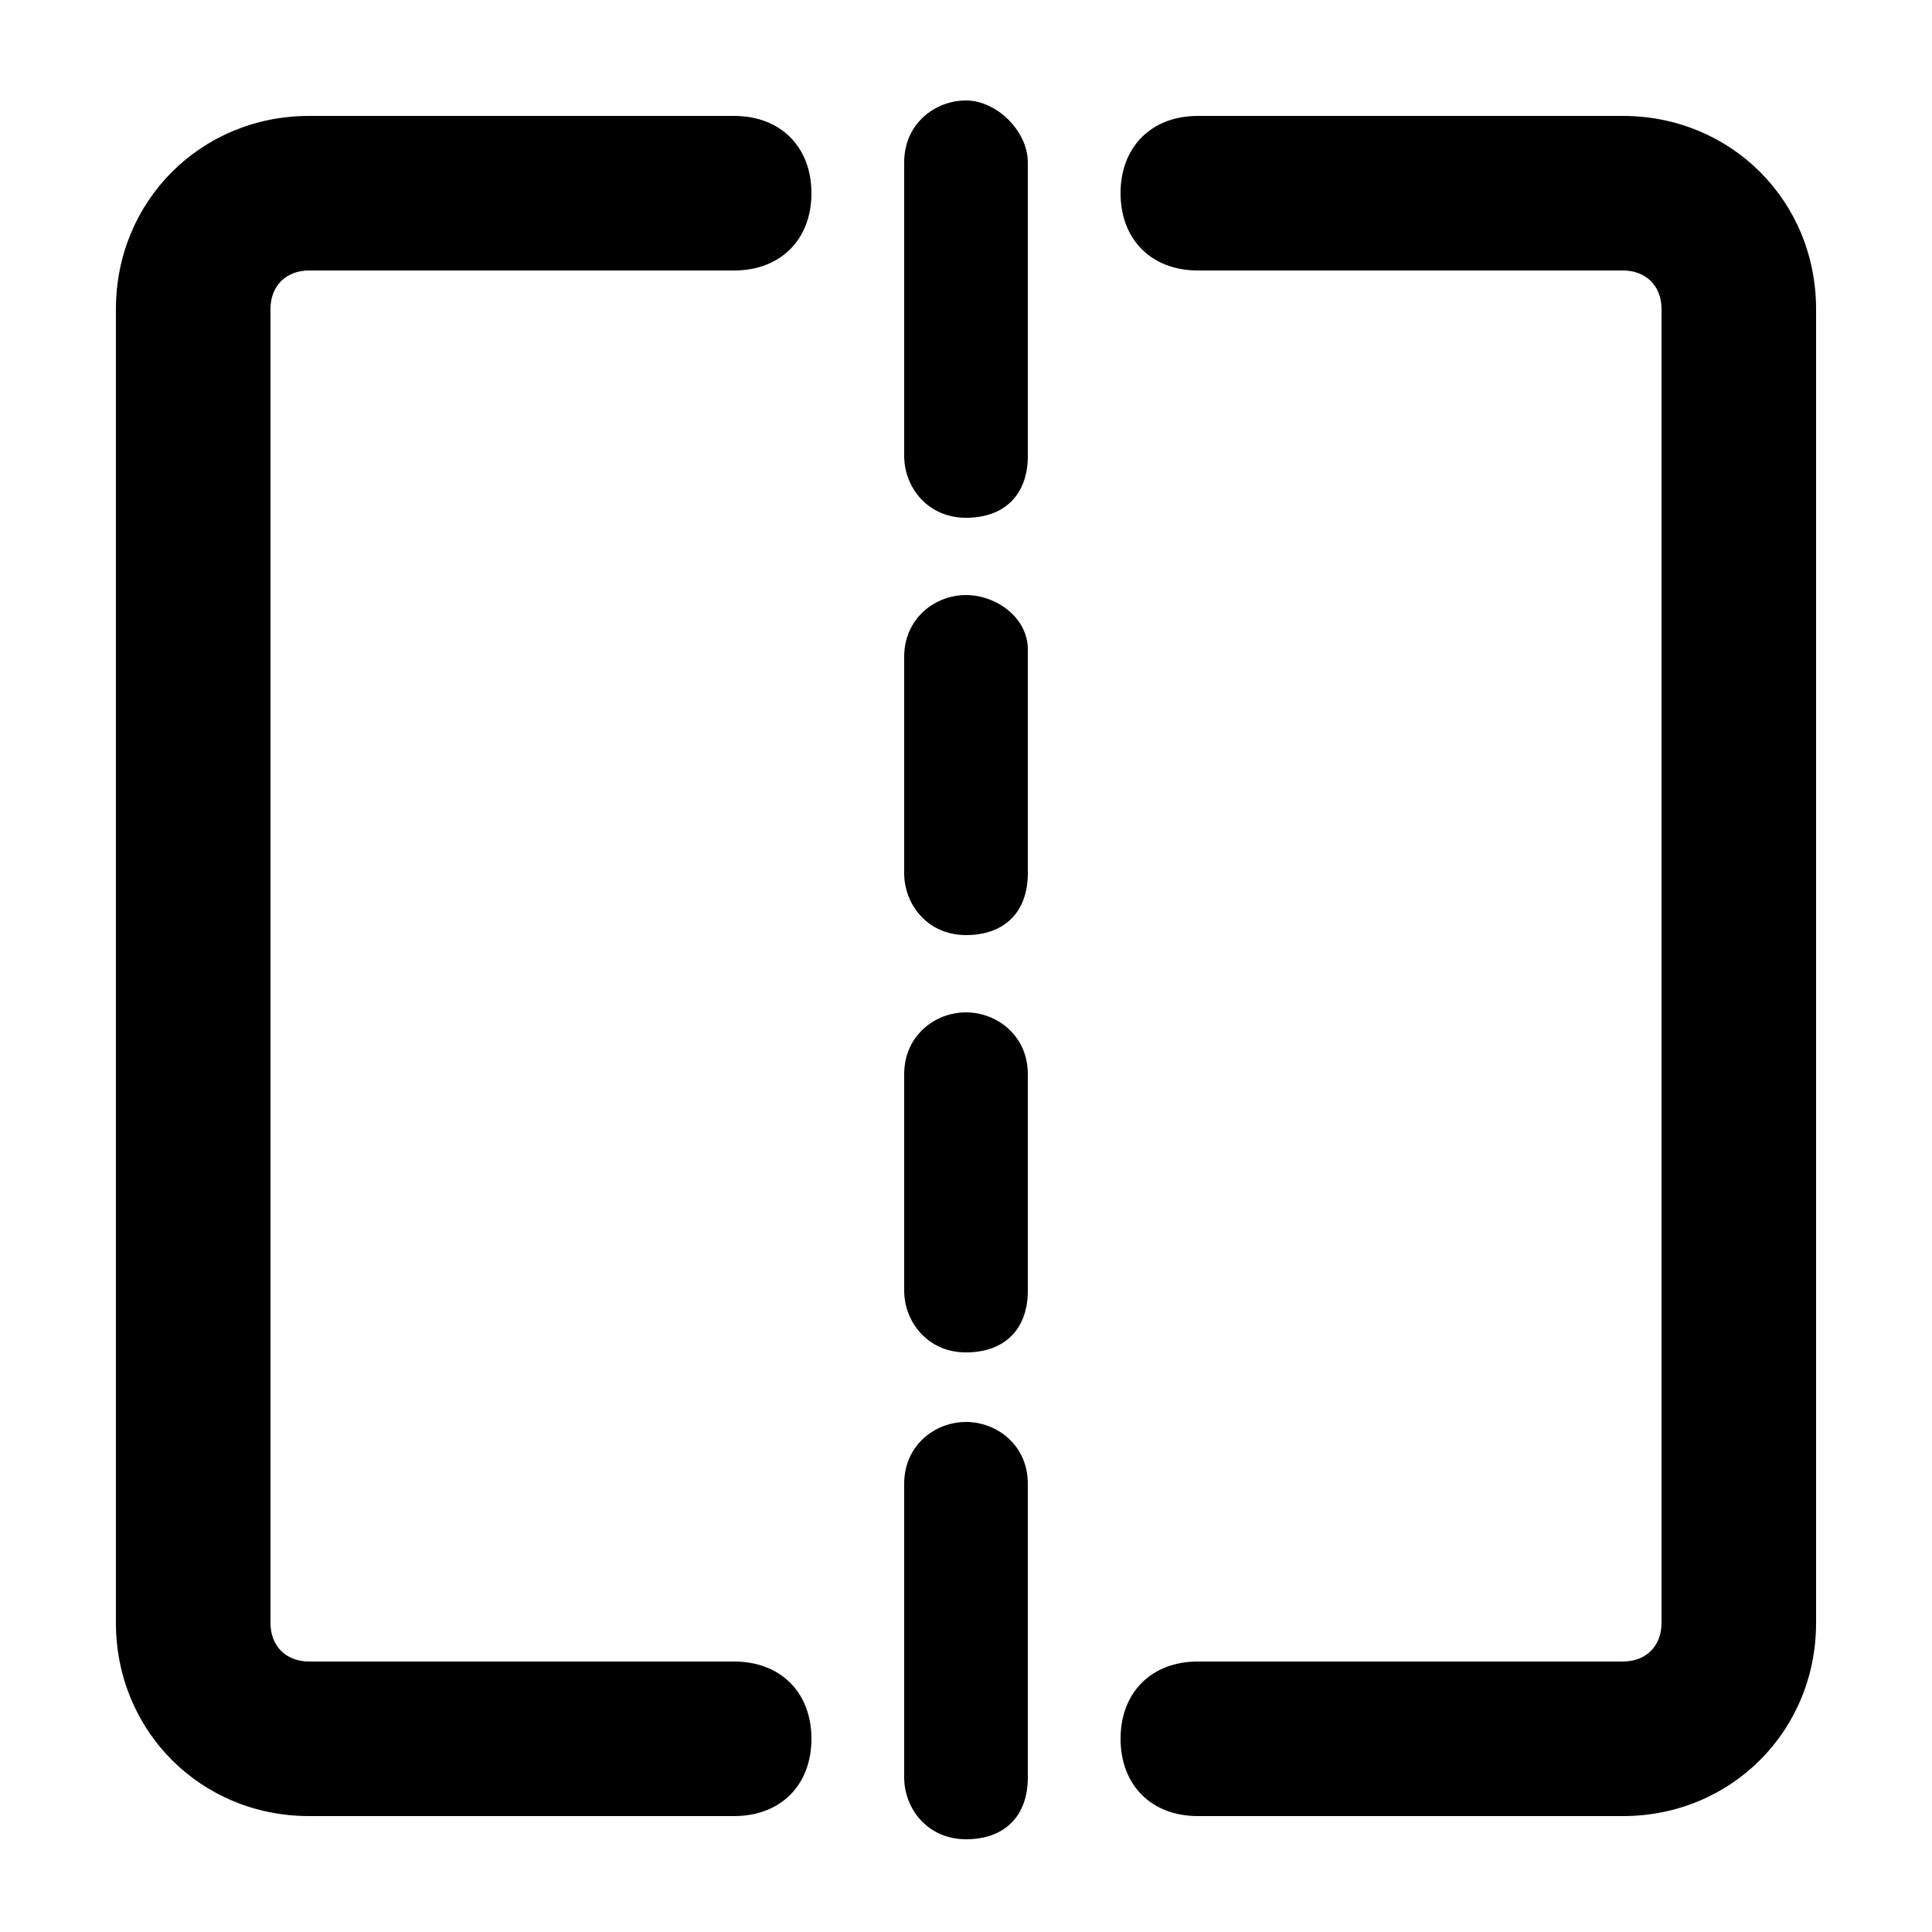<?xml version="1.0" encoding="utf-8"?>
<!-- Generator: Adobe Illustrator 25.3.1, SVG Export Plug-In . SVG Version: 6.00 Build 0)  -->
<svg version="1.1" id="图层_1" xmlns="http://www.w3.org/2000/svg" xmlns:xlink="http://www.w3.org/1999/xlink" x="0px" y="0px"
	 viewBox="0 0 200 200" style="enable-background:new 0 0 200 200;" xml:space="preserve">
<path d="M100,10.4c-3.2,0-6.4,2.4-6.4,6.4v30.4c0,3.2,2.4,6.4,6.4,6.4c4,0,6.4-2.4,6.4-6.4V16.8C106.4,13.6,103.2,10.4,100,10.4z
	 M100,104.8c-3.2,0-6.4,2.4-6.4,6.4v22.4c0,3.2,2.4,6.4,6.4,6.4c4,0,6.4-2.4,6.4-6.4v-22.4C106.4,107.2,103.2,104.8,100,104.8z
	 M100,61.6c-3.2,0-6.4,2.4-6.4,6.4v22.4c0,3.2,2.4,6.4,6.4,6.4c4,0,6.4-2.4,6.4-6.4V67.2C106.4,64,103.2,61.6,100,61.6z M100,147.2
	c-3.2,0-6.4,2.4-6.4,6.4V184c0,3.2,2.4,6.4,6.4,6.4c4,0,6.4-2.4,6.4-6.4v-30.4C106.4,149.6,103.2,147.2,100,147.2z M32,28h44
	c4.8,0,8-3.2,8-8s-3.2-8-8-8H32c-11.2,0-20,8.8-20,20v136c0,11.2,8.8,20,20,20h44c4.8,0,8-3.2,8-8s-3.2-8-8-8H32c-2.4,0-4-1.6-4-4
	V32C28,29.6,29.6,28,32,28z M168,12h-44c-4.8,0-8,3.2-8,8s3.2,8,8,8h44c2.4,0,4,1.6,4,4v136c0,2.4-1.6,4-4,4h-44c-4.8,0-8,3.2-8,8
	s3.2,8,8,8h44c11.2,0,20-8.8,20-20V32C188,20.8,179.2,12,168,12z"/>
</svg>
